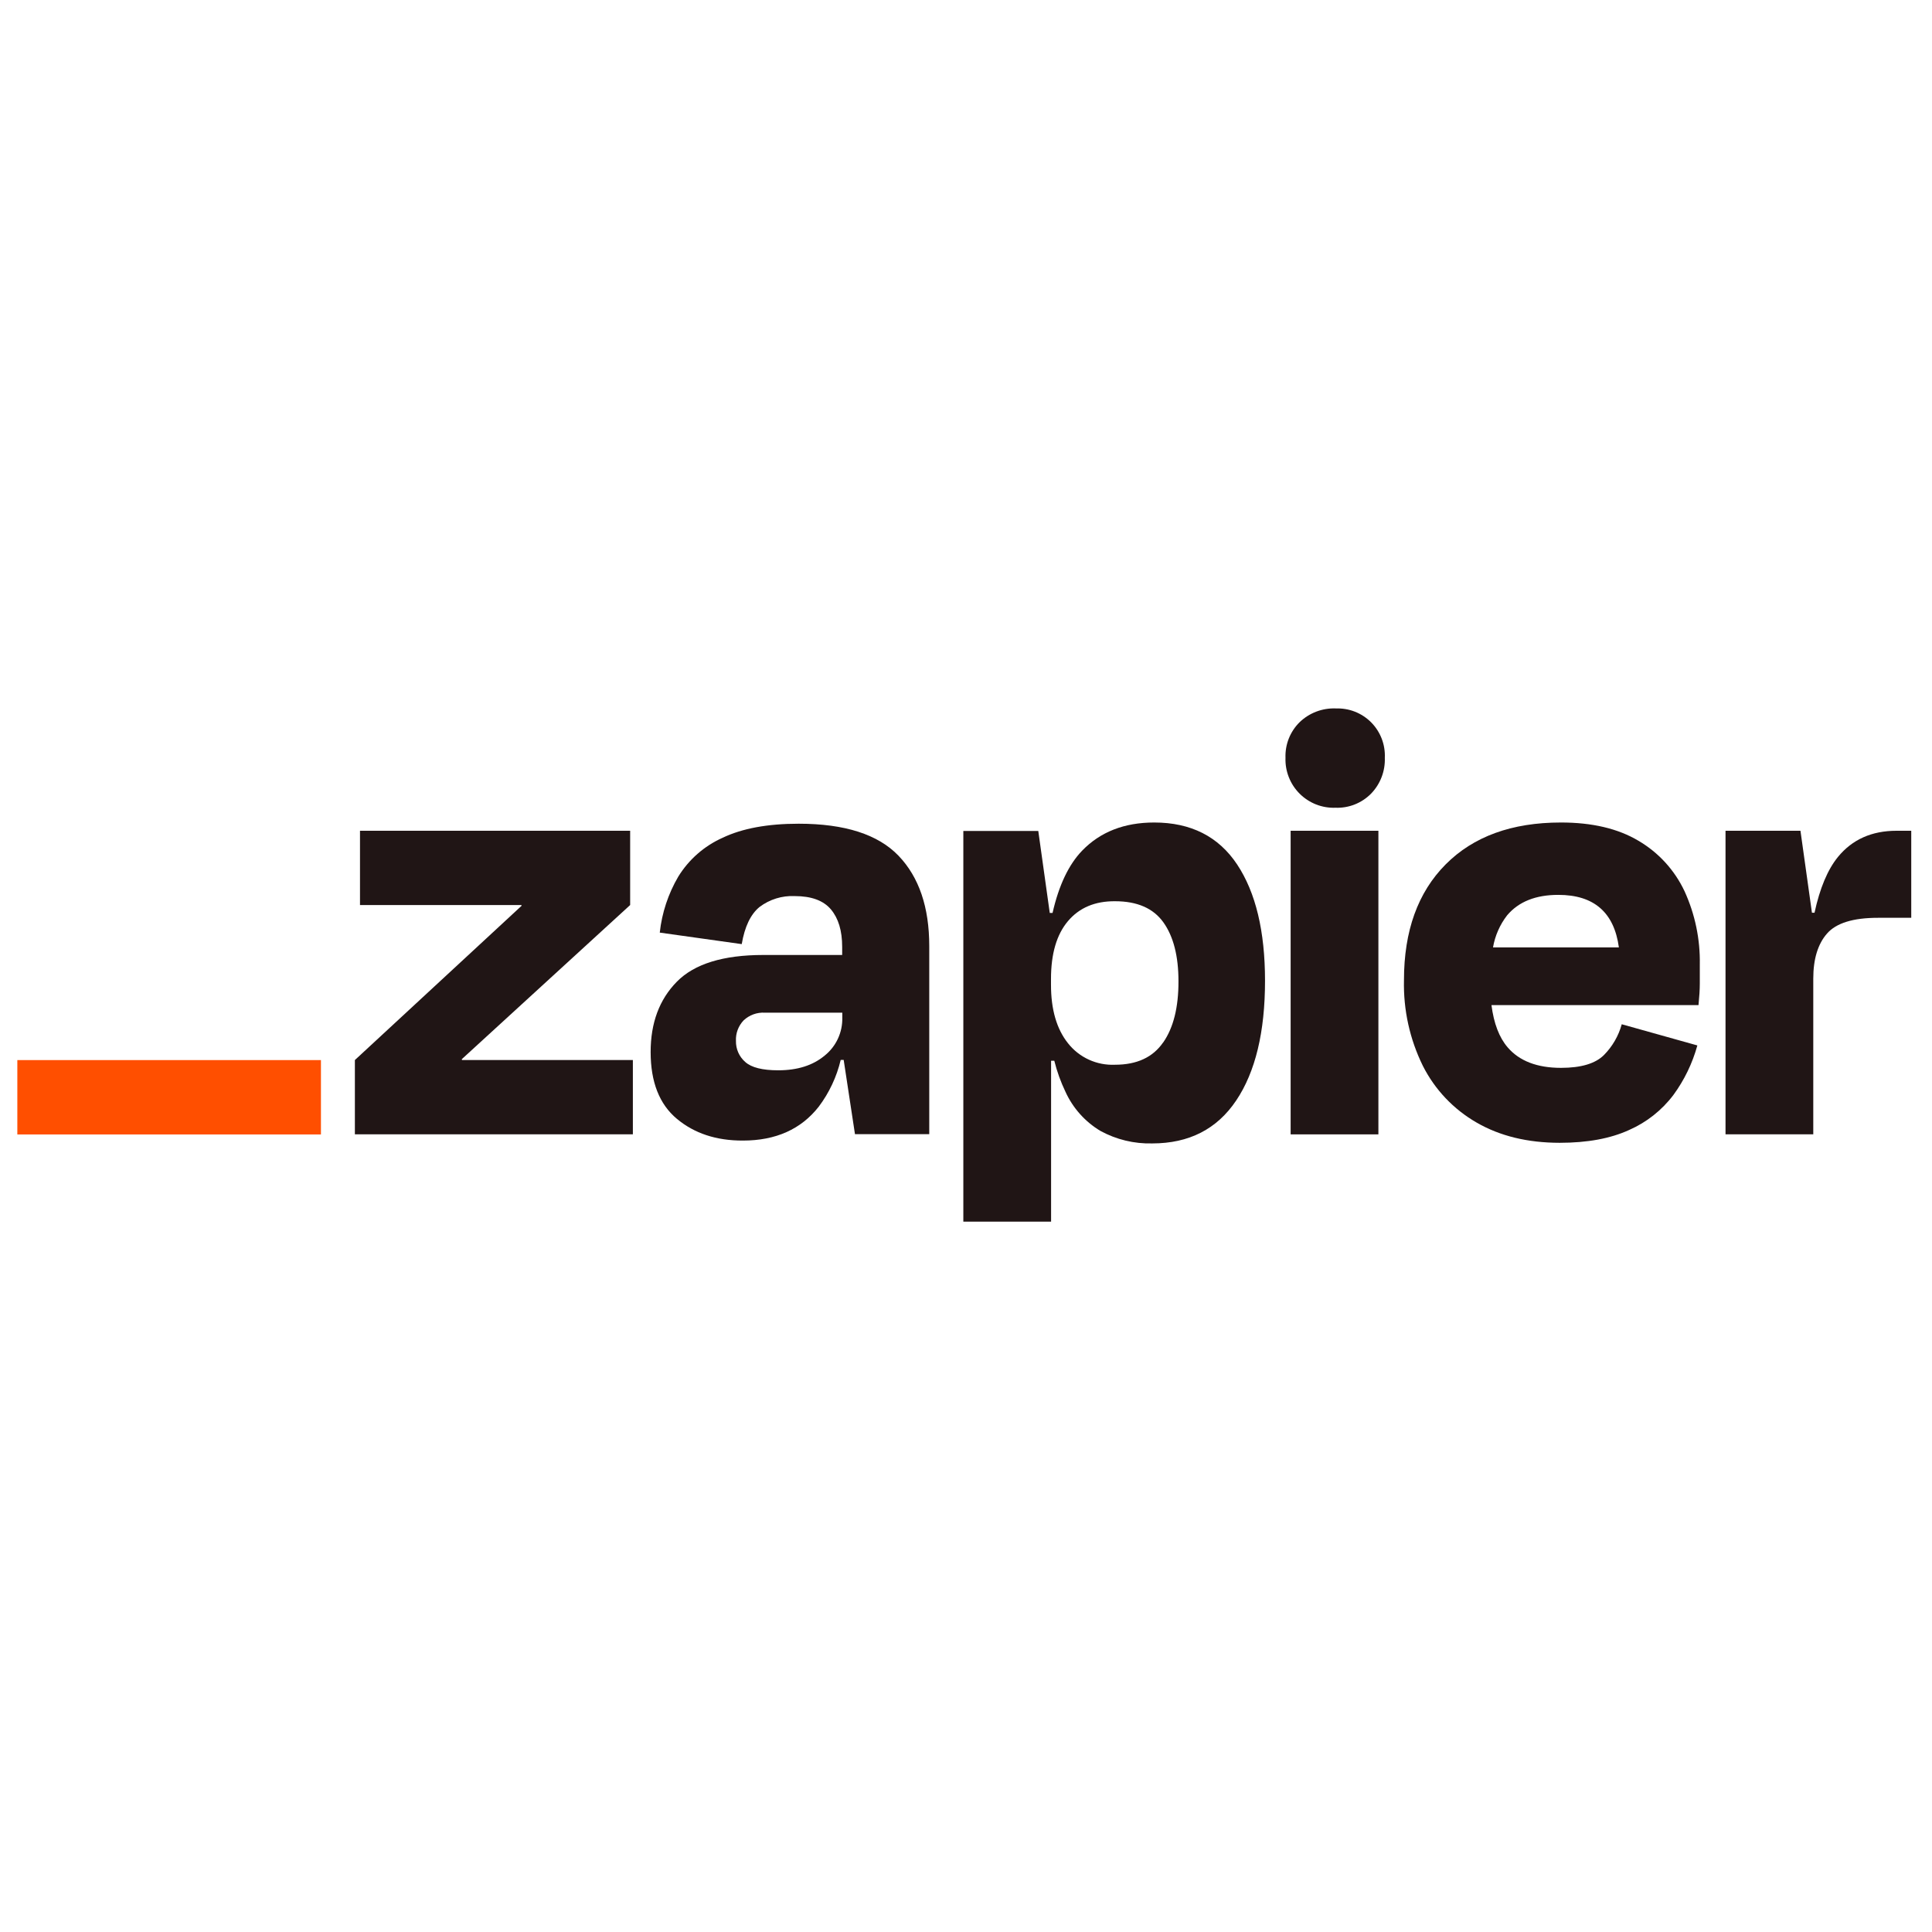 <svg xmlns="http://www.w3.org/2000/svg" width="150" height="150" viewBox="0 0 150 150" fill="none"><g clip-path="url(#clip0_335_57)"><path d="M35.872 82.302L35.851 82.236L48.925 70.267V64.5H27.95V70.267H40.478L40.499 70.322L27.553 82.302V88.069H49.136V82.302H35.872Z" fill="#201515"></path><path d="M62.011 63.953C59.592 63.953 57.62 64.318 56.096 65.048C54.676 65.684 53.48 66.732 52.664 68.056C51.882 69.388 51.391 70.871 51.224 72.407L57.588 73.301C57.818 71.945 58.279 70.984 58.969 70.418C59.754 69.825 60.722 69.526 61.704 69.572C62.996 69.572 63.933 69.917 64.515 70.608C65.092 71.298 65.386 72.255 65.386 73.515V74.144H59.266C56.151 74.144 53.914 74.834 52.553 76.216C51.193 77.597 50.513 79.42 50.516 81.686C50.516 84.006 51.195 85.733 52.553 86.866C53.911 87.998 55.62 88.561 57.678 88.554C60.231 88.554 62.195 87.676 63.569 85.919C64.381 84.84 64.961 83.604 65.272 82.29H65.503L66.38 88.057H72.147V73.453C72.147 70.435 71.352 68.097 69.761 66.439C68.17 64.782 65.587 63.953 62.011 63.953ZM64.028 81.955C63.113 82.718 61.915 83.098 60.423 83.098C59.194 83.098 58.34 82.883 57.861 82.452C57.627 82.249 57.442 81.996 57.317 81.713C57.192 81.429 57.132 81.122 57.139 80.812C57.125 80.52 57.171 80.228 57.274 79.955C57.377 79.681 57.534 79.431 57.736 79.22C57.955 79.015 58.214 78.856 58.495 78.753C58.777 78.651 59.077 78.606 59.377 78.623H65.396V79.02C65.408 79.581 65.291 80.138 65.054 80.647C64.817 81.156 64.466 81.603 64.028 81.955Z" fill="#201515"></path><path d="M107.018 64.5H100.205V88.072H107.018V64.5Z" fill="#201515"></path><path d="M147.247 64.5C145.322 64.5 143.805 65.179 142.695 66.537C141.899 67.514 141.293 68.956 140.879 70.864H140.679L139.787 64.5H133.969V88.069H140.782V75.982C140.782 74.458 141.139 73.29 141.853 72.477C142.566 71.664 143.883 71.258 145.803 71.258H148.389V64.5H147.247Z" fill="#201515"></path><path d="M127.206 65.275C125.616 64.329 123.609 63.857 121.187 63.859C117.375 63.859 114.391 64.945 112.236 67.116C110.081 69.287 109.004 72.28 109.004 76.094C108.949 78.401 109.453 80.686 110.472 82.756C111.404 84.6 112.857 86.131 114.65 87.159C116.455 88.202 118.602 88.724 121.091 88.727C123.243 88.727 125.041 88.395 126.484 87.732C127.842 87.136 129.023 86.203 129.917 85.021C130.768 83.861 131.4 82.555 131.782 81.167L125.912 79.523C125.664 80.426 125.188 81.249 124.53 81.913C123.867 82.576 122.756 82.908 121.198 82.908C119.344 82.908 117.963 82.377 117.054 81.316C116.394 80.549 115.98 79.454 115.797 78.035H131.872C131.937 77.372 131.972 76.816 131.972 76.367V74.9C132.01 72.928 131.603 70.973 130.781 69.181C130.01 67.548 128.764 66.187 127.206 65.275ZM120.99 69.478C123.753 69.478 125.319 70.837 125.69 73.556H115.917C116.073 72.649 116.449 71.794 117.012 71.066C117.908 70.005 119.234 69.476 120.99 69.478Z" fill="#201515"></path><path d="M103.687 55.002C103.174 54.985 102.663 55.071 102.185 55.255C101.706 55.438 101.269 55.717 100.9 56.073C100.536 56.432 100.251 56.864 100.062 57.339C99.874 57.815 99.787 58.324 99.805 58.835C99.787 59.35 99.875 59.863 100.064 60.342C100.252 60.821 100.538 61.256 100.902 61.62C101.266 61.983 101.701 62.268 102.18 62.457C102.66 62.645 103.172 62.732 103.687 62.713C104.198 62.733 104.707 62.645 105.183 62.457C105.659 62.268 106.09 61.983 106.449 61.619C106.806 61.251 107.084 60.814 107.267 60.336C107.451 59.858 107.535 59.347 107.517 58.835C107.54 58.327 107.457 57.818 107.273 57.343C107.089 56.868 106.808 56.437 106.449 56.076C106.088 55.716 105.657 55.434 105.182 55.25C104.707 55.066 104.199 54.983 103.69 55.006L103.687 55.002Z" fill="#201515"></path><path d="M89.611 63.859C87.29 63.859 85.425 64.588 84.017 66.045C82.974 67.125 82.208 68.737 81.72 70.88H81.503L80.612 64.516H74.793V94.849H81.606V82.355H81.855C82.062 83.188 82.354 83.998 82.725 84.772C83.301 86.034 84.247 87.091 85.436 87.804C86.669 88.477 88.058 88.812 89.462 88.775C92.315 88.775 94.487 87.664 95.978 85.442C97.47 83.221 98.216 80.121 98.216 76.143C98.216 72.3 97.494 69.293 96.052 67.119C94.608 64.946 92.461 63.859 89.611 63.859ZM90.302 80.939C89.507 82.09 88.264 82.666 86.572 82.666C85.874 82.698 85.179 82.564 84.544 82.274C83.908 81.984 83.351 81.546 82.919 80.998C82.037 79.891 81.597 78.375 81.599 76.45V76.001C81.599 74.046 82.039 72.55 82.919 71.512C83.798 70.474 85.016 69.96 86.572 69.972C88.294 69.972 89.545 70.519 90.326 71.612C91.106 72.706 91.496 74.231 91.496 76.188C91.501 78.211 91.105 79.795 90.308 80.939H90.302Z" fill="#201515"></path><path d="M24.918 82.305H1.346V88.079H24.918V82.305Z" fill="#FF4F00"></path></g><defs><clipPath id="clip0_335_57"><rect width="148" height="39.846" fill="white" transform="translate(1 55)"></rect></clipPath></defs></svg>